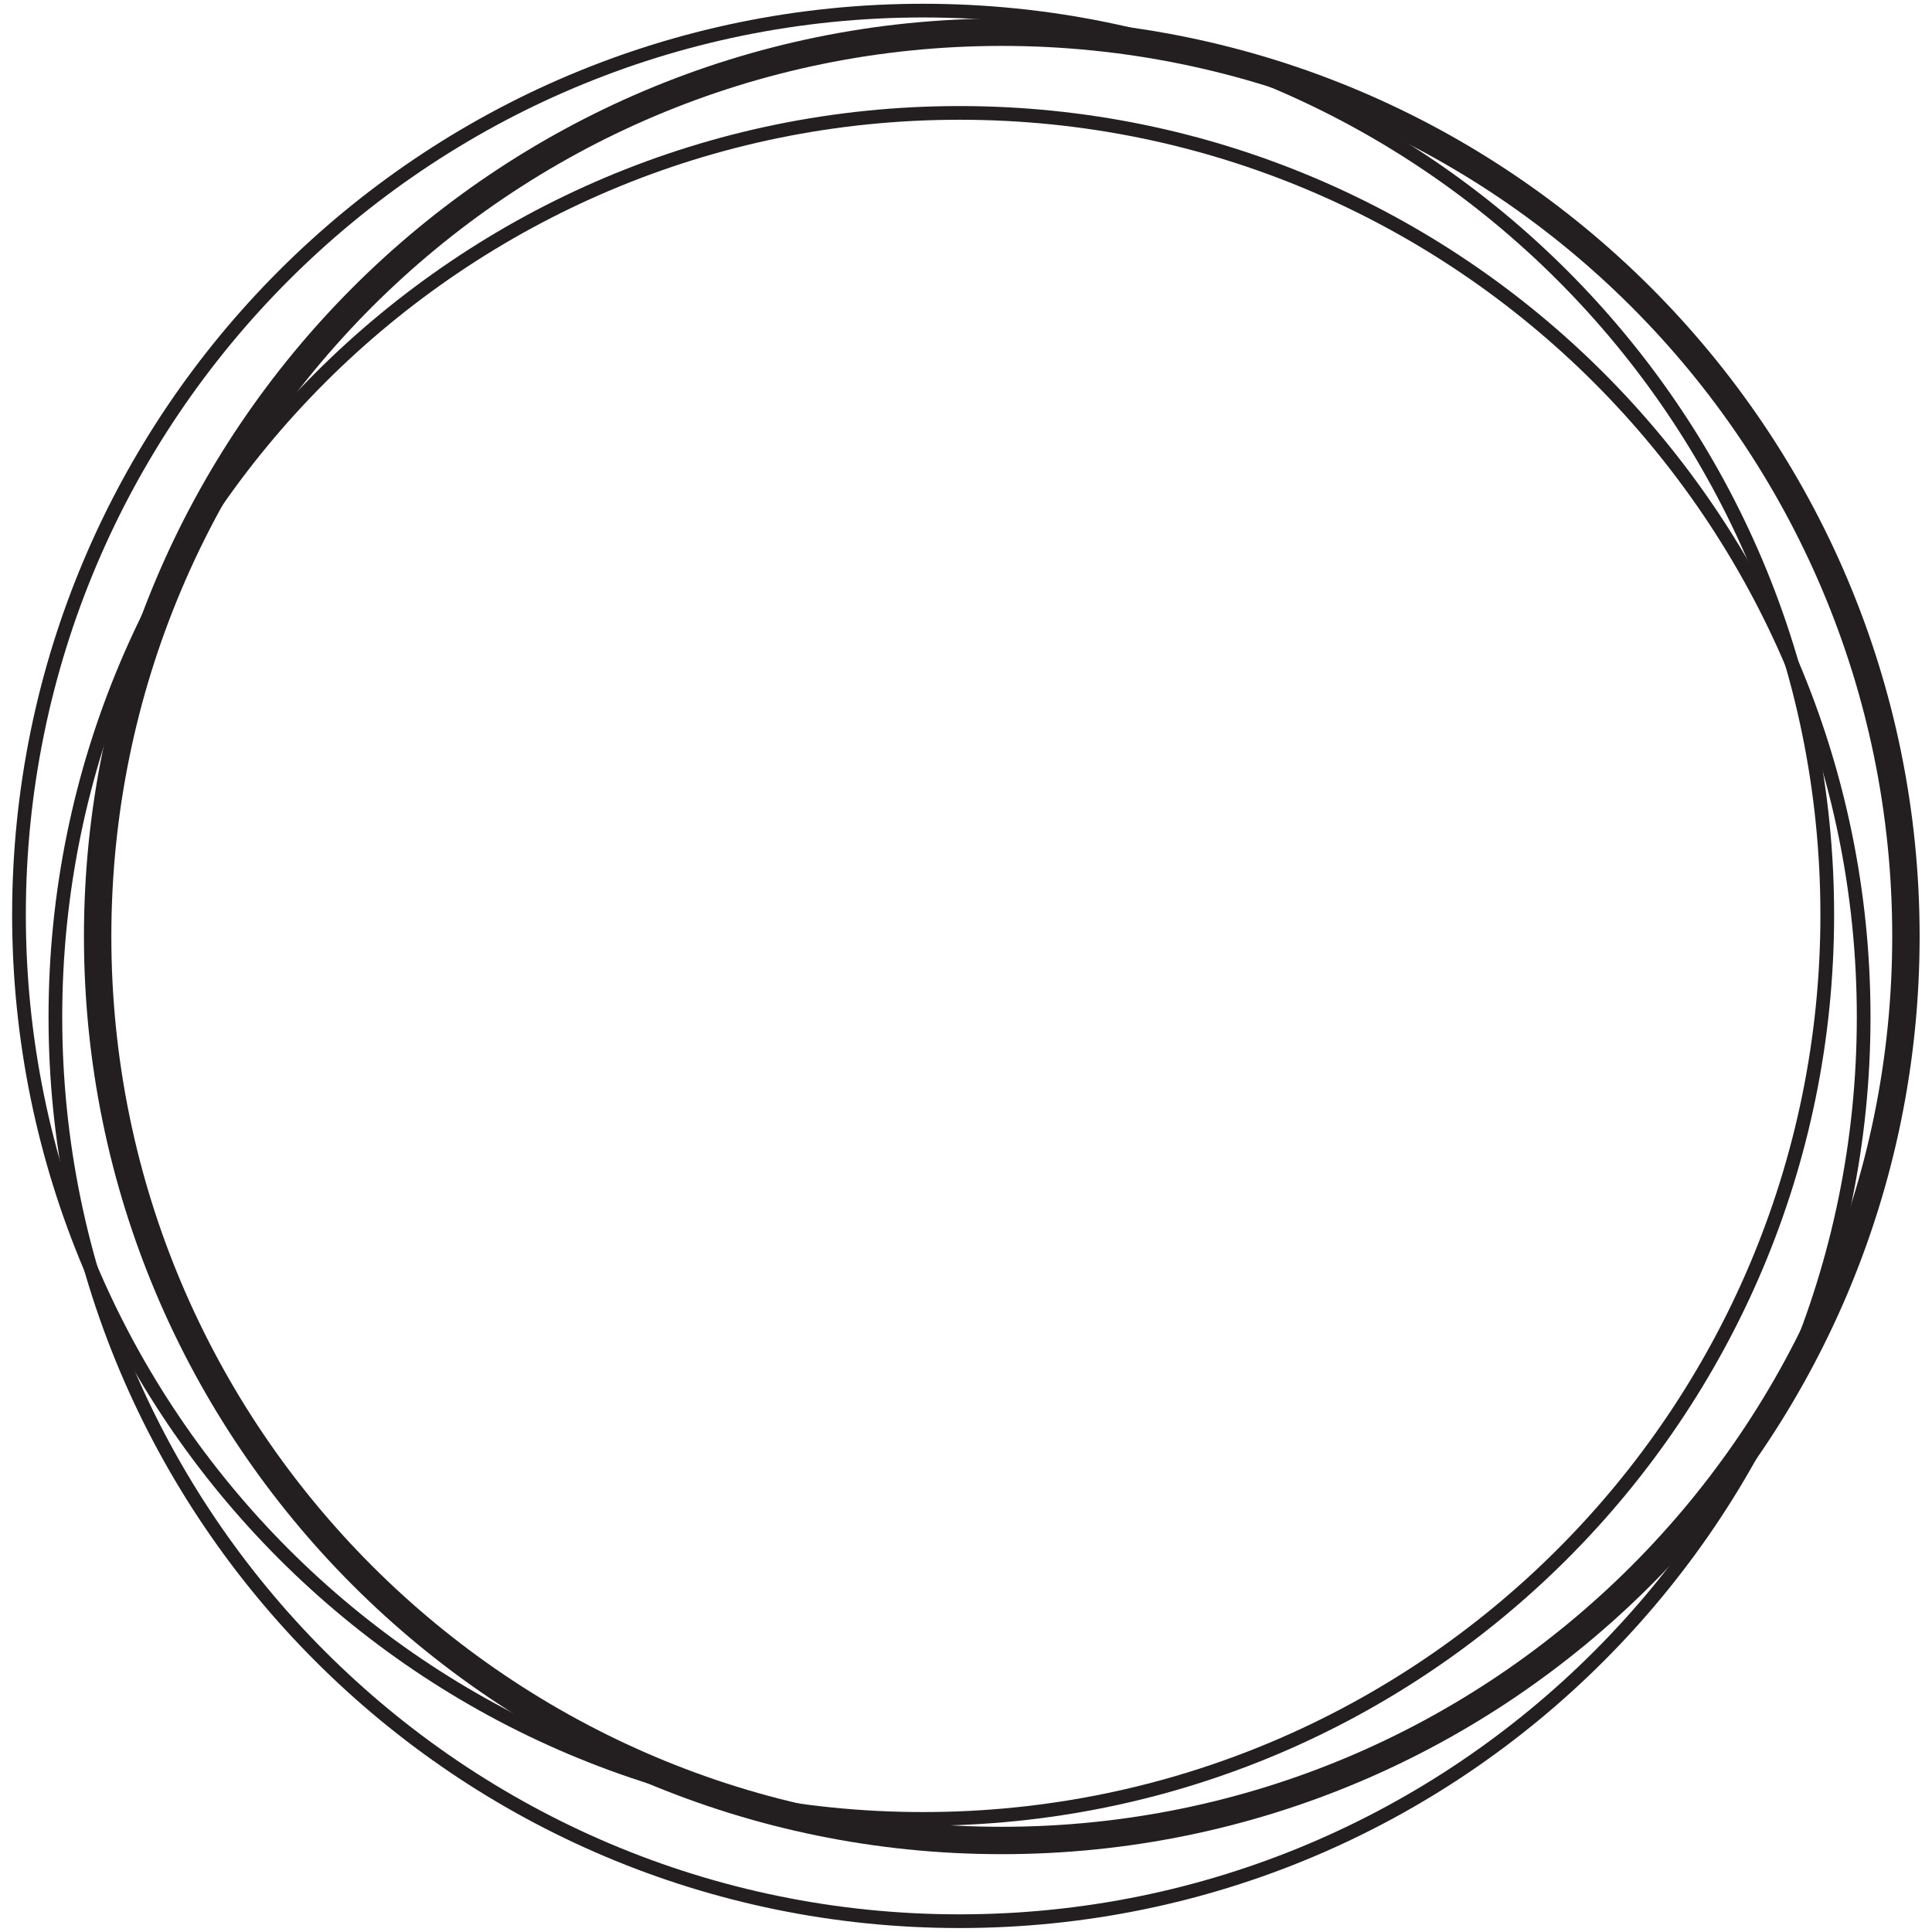 <?xml version="1.0" encoding="UTF-8" standalone="no"?>
<!-- Created with Inkscape (http://www.inkscape.org/) -->

<svg
   xmlns:dc="http://purl.org/dc/elements/1.1/"
   xmlns:cc="http://creativecommons.org/ns#"
   xmlns:rdf="http://www.w3.org/1999/02/22-rdf-syntax-ns#"
   xmlns:svg="http://www.w3.org/2000/svg"
   xmlns="http://www.w3.org/2000/svg"
   xmlns:sodipodi="http://sodipodi.sourceforge.net/DTD/sodipodi-0.dtd"
   xmlns:inkscape="http://www.inkscape.org/namespaces/inkscape"
   width="512"
   height="512"
   viewBox="0 0 135.467 135.467"
   version="1.1"
   id="svg4622"
   inkscape:export-filename="G:\Temp\taterka.cz\taterka.cz\mstile-144x144.png"
   inkscape:export-xdpi="27.000002"
   inkscape:export-ydpi="27.000002"
   inkscape:version="0.92.2 (5c3e80d, 2017-08-06)"
   sodipodi:docname="safari-pinned-tab.svg">
  <defs
     id="defs4616" />
  <sodipodi:namedview
     id="base"
     pagecolor="#ffffff"
     bordercolor="#666666"
     borderopacity="1.0"
     inkscape:pageopacity="0.0"
     inkscape:pageshadow="2"
     inkscape:zoom="0.7"
     inkscape:cx="380.79293"
     inkscape:cy="278.22444"
     inkscape:document-units="mm"
     inkscape:current-layer="layer1"
     showgrid="false"
     units="px"
     inkscape:window-width="1920"
     inkscape:window-height="1017"
     inkscape:window-x="-8"
     inkscape:window-y="-8"
     inkscape:window-maximized="1" />
  <g
     inkscape:label="Vrstva 1"
     inkscape:groupmode="layer"
     id="layer1"
     transform="translate(0,-161.533)">
    <g
       id="g5180"
       transform="matrix(0.996,0,0,0.996,-23.692,147.389)">
      <path
         inkscape:connector-curvature="0"
         id="path50"
         style="fill:#231f20;fill-opacity:1;fill-rule:nonzero;stroke:none;stroke-width:0.68"
         d="m 94.312,15.504 c 17.84,0 33.994,7.234 45.687,18.928 11.694,11.694 18.928,27.848 18.928,45.687 0,17.84 -7.234,33.994 -18.928,45.687 -11.694,11.694 -27.848,18.927 -45.687,18.927 -17.839,0 -33.994,-7.234 -45.687,-18.927 C 36.931,114.113 29.697,97.958 29.697,80.119 29.697,62.279 36.931,46.125 48.625,34.431 60.318,22.738 76.472,15.504 94.312,15.504 Z M 138.636,35.795 C 127.291,24.451 111.62,17.433 94.312,17.433 c -17.307,0 -32.979,7.018 -44.324,18.362 -11.344,11.344 -18.362,27.016 -18.362,44.324 0,17.308 7.018,32.979 18.362,44.324 11.344,11.344 27.016,18.362 44.324,18.362 17.308,0 32.979,-7.018 44.324,-18.362 11.344,-11.344 18.362,-27.016 18.362,-44.324 0,-17.308 -7.018,-32.979 -18.362,-44.324" />
      <path
         inkscape:connector-curvature="0"
         id="path52"
         style="fill:#231f20;fill-opacity:1;fill-rule:nonzero;stroke:none;stroke-width:0.68"
         d="m 88.774,14.466 c 17.707,0 33.74,7.18 45.347,18.786 11.606,11.606 18.786,27.64 18.786,45.347 0,17.707 -7.18,33.74 -18.786,45.347 -11.606,11.606 -27.64,18.786 -45.347,18.786 -17.707,0 -33.74,-7.18 -45.346,-18.786 C 31.821,112.338 24.641,96.305 24.641,78.598 24.641,60.891 31.821,44.858 43.428,33.252 55.034,21.645 71.067,14.466 88.774,14.466 Z M 133.439,33.934 C 122.007,22.502 106.214,15.43 88.774,15.43 c -17.44,0 -33.233,7.072 -44.664,18.504 -11.432,11.432 -18.504,27.224 -18.504,44.665 0,17.44 7.072,33.233 18.504,44.665 11.432,11.432 27.224,18.504 44.664,18.504 17.44,0 33.233,-7.072 44.664,-18.504 11.432,-11.432 18.504,-27.224 18.504,-44.665 0,-17.44 -7.072,-33.233 -18.504,-44.665" />
      <path
         inkscape:connector-curvature="0"
         id="path54"
         style="fill:#231f20;fill-opacity:1;fill-rule:nonzero;stroke:none;stroke-width:0.68"
         d="m 91.336,21.667 c 17.707,0 33.74,7.18 45.347,18.786 11.606,11.606 18.786,27.64 18.786,45.347 0,17.707 -7.18,33.74 -18.786,45.347 -11.606,11.606 -27.64,18.786 -45.347,18.786 -17.707,0 -33.74,-7.18 -45.346,-18.786 -11.606,-11.606 -18.786,-27.64 -18.786,-45.347 0,-17.707 7.18,-33.74 18.786,-45.347 C 57.596,28.847 73.63,21.667 91.336,21.667 Z M 136.001,41.135 C 124.569,29.703 108.777,22.631 91.336,22.631 c -17.44,0 -33.233,7.072 -44.664,18.504 C 35.24,52.567 28.168,68.359 28.168,85.799 c 0,17.44 7.072,33.233 18.504,44.665 11.432,11.432 27.224,18.504 44.664,18.504 17.44,0 33.233,-7.072 44.665,-18.504 11.432,-11.432 18.504,-27.224 18.504,-44.665 0,-17.44 -7.072,-33.233 -18.504,-44.665" />
    </g>
  </g>
</svg>
